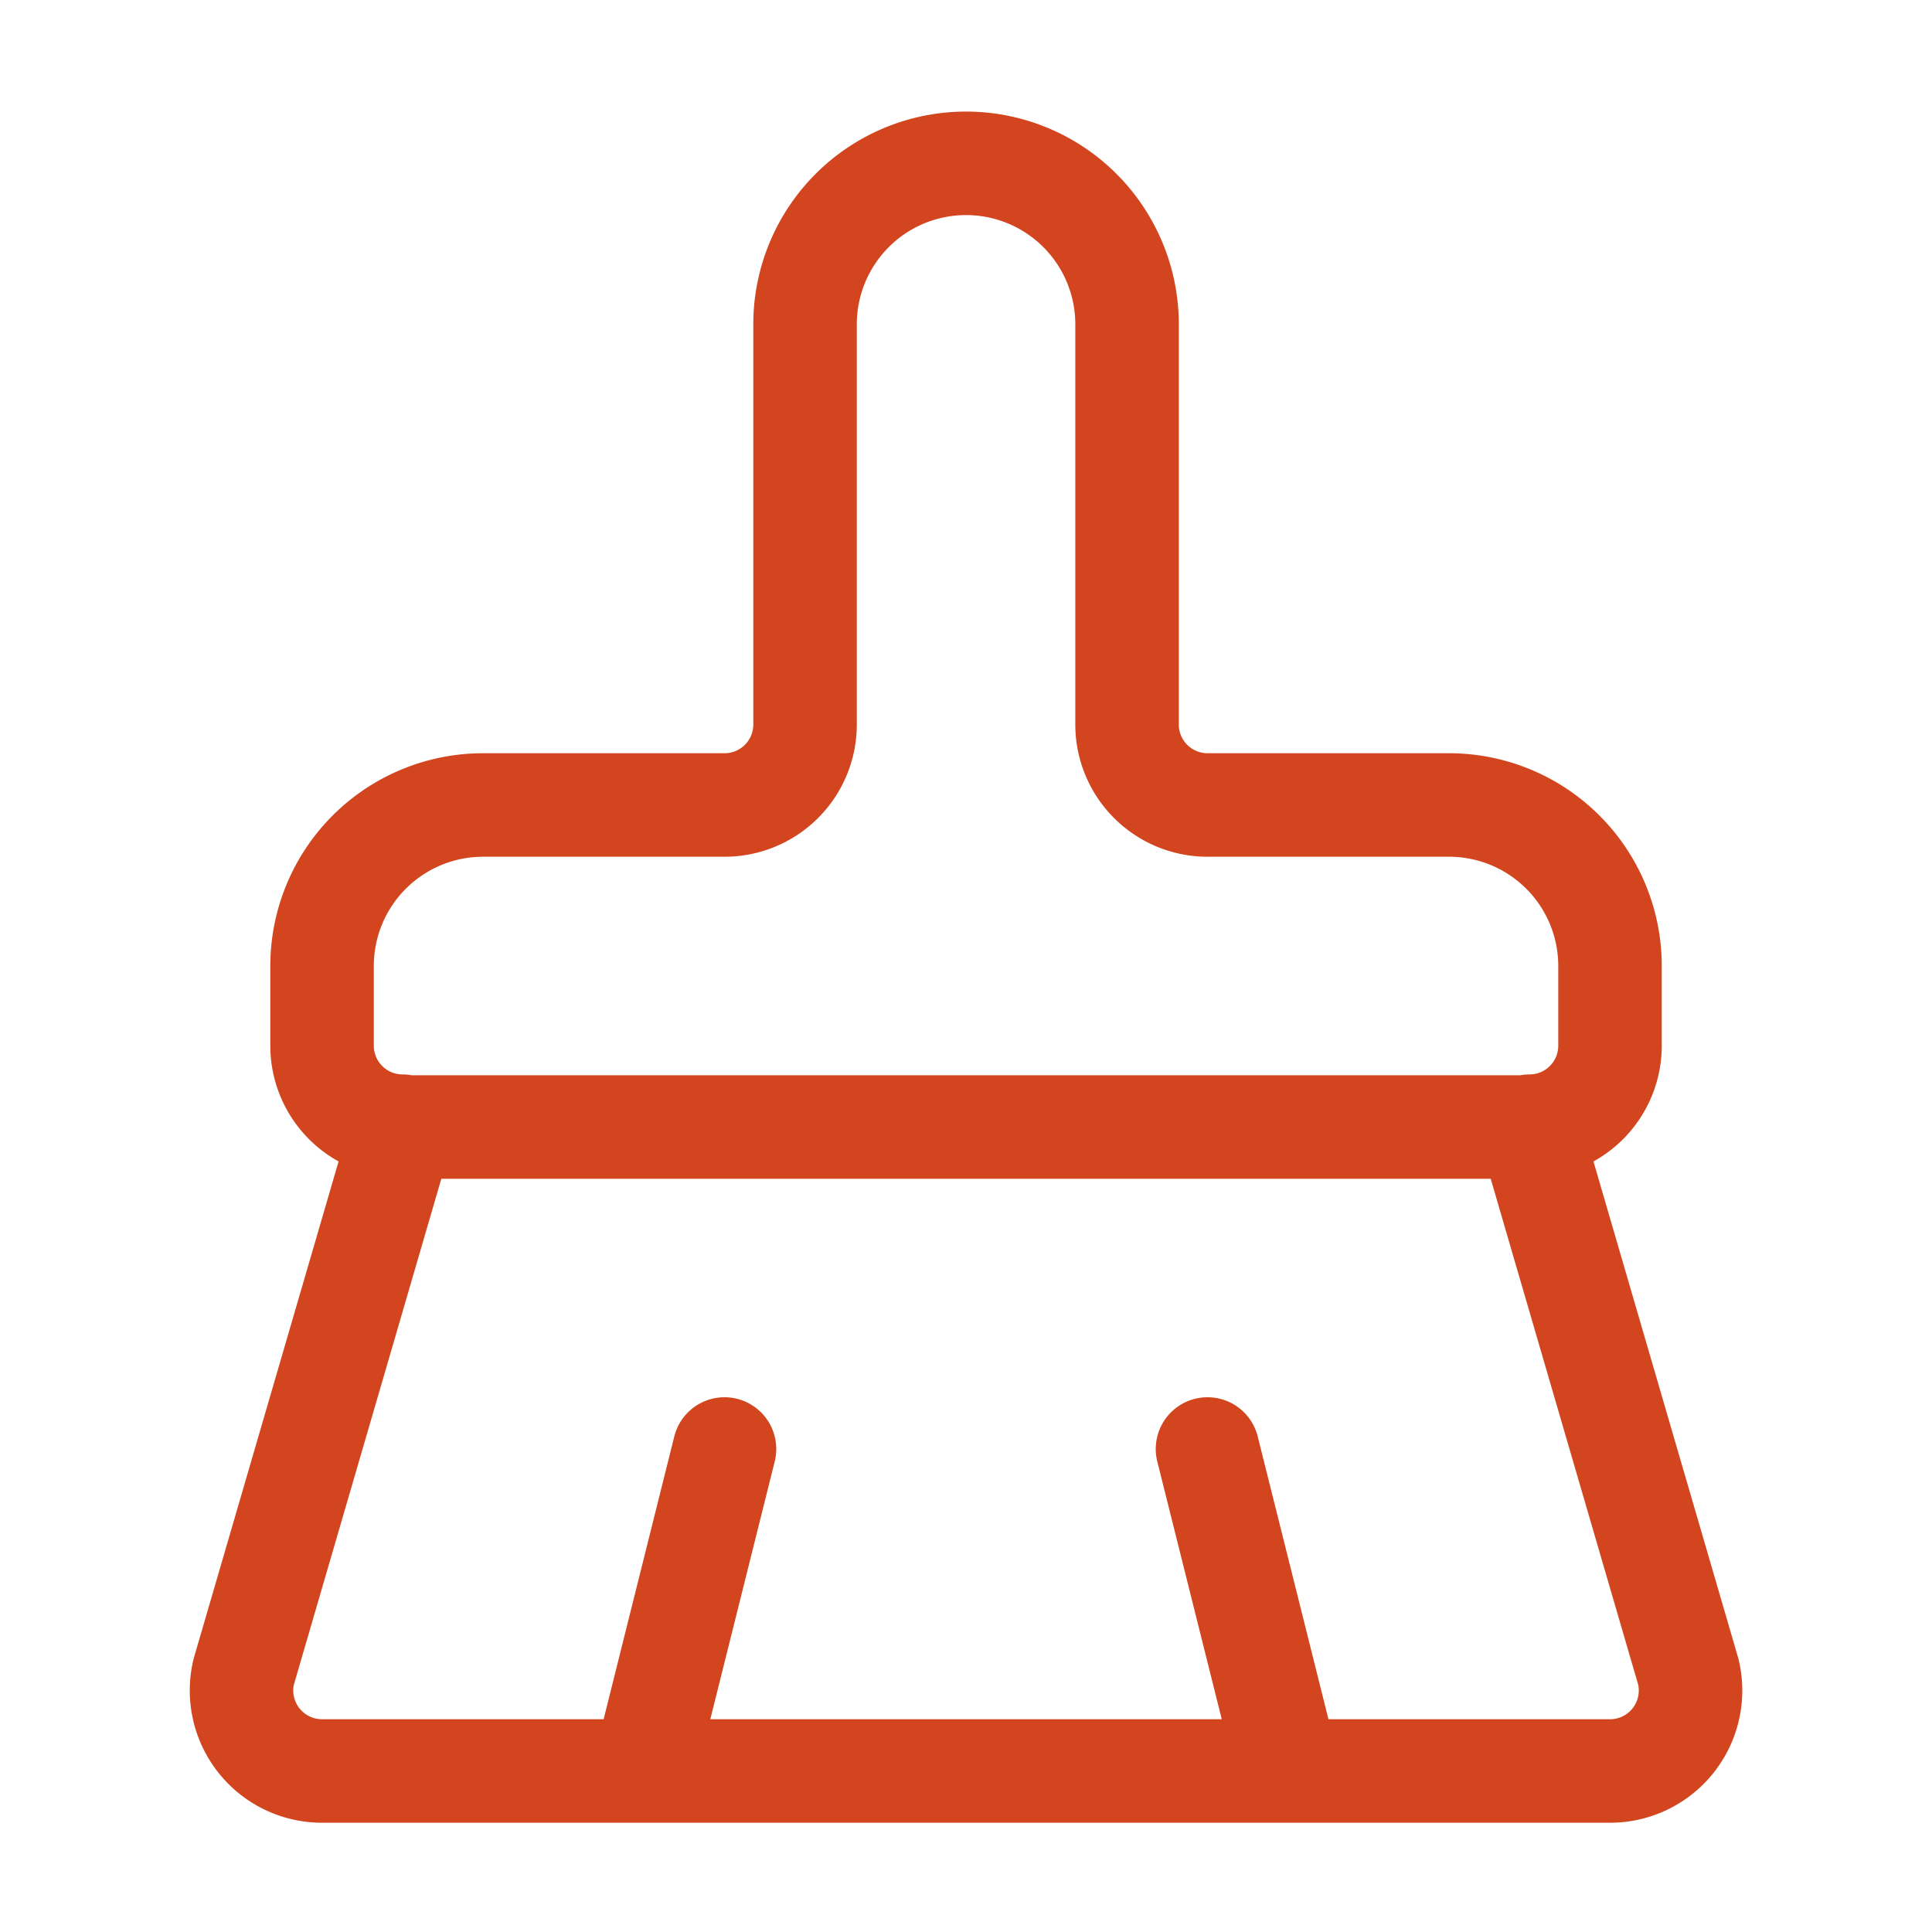 <svg xmlns="http://www.w3.org/2000/svg" width="56" height="56" viewBox="0 0 56 56" fill="none"><path d="M37.335 51.333 35 42m9.334-9.357a2.333 2.333 0 0 0 2.333-2.333V28A4.666 4.666 0 0 0 42 23.333h-7A2.333 2.333 0 0 1 32.668 21V9.333a4.667 4.667 0 0 0-9.333 0V21A2.333 2.333 0 0 1 21 23.333h-7A4.667 4.667 0 0 0 9.335 28v2.31a2.333 2.333 0 0 0 2.333 2.333m7 18.69L21 42m-9.333-9.333h32.667l4.603 15.79a2.333 2.333 0 0 1-2.27 2.876H9.335a2.333 2.333 0 0 1-2.27-2.877z" stroke="#d2451e" stroke-width="3" stroke-linecap="round" stroke-linejoin="round"></path></svg>